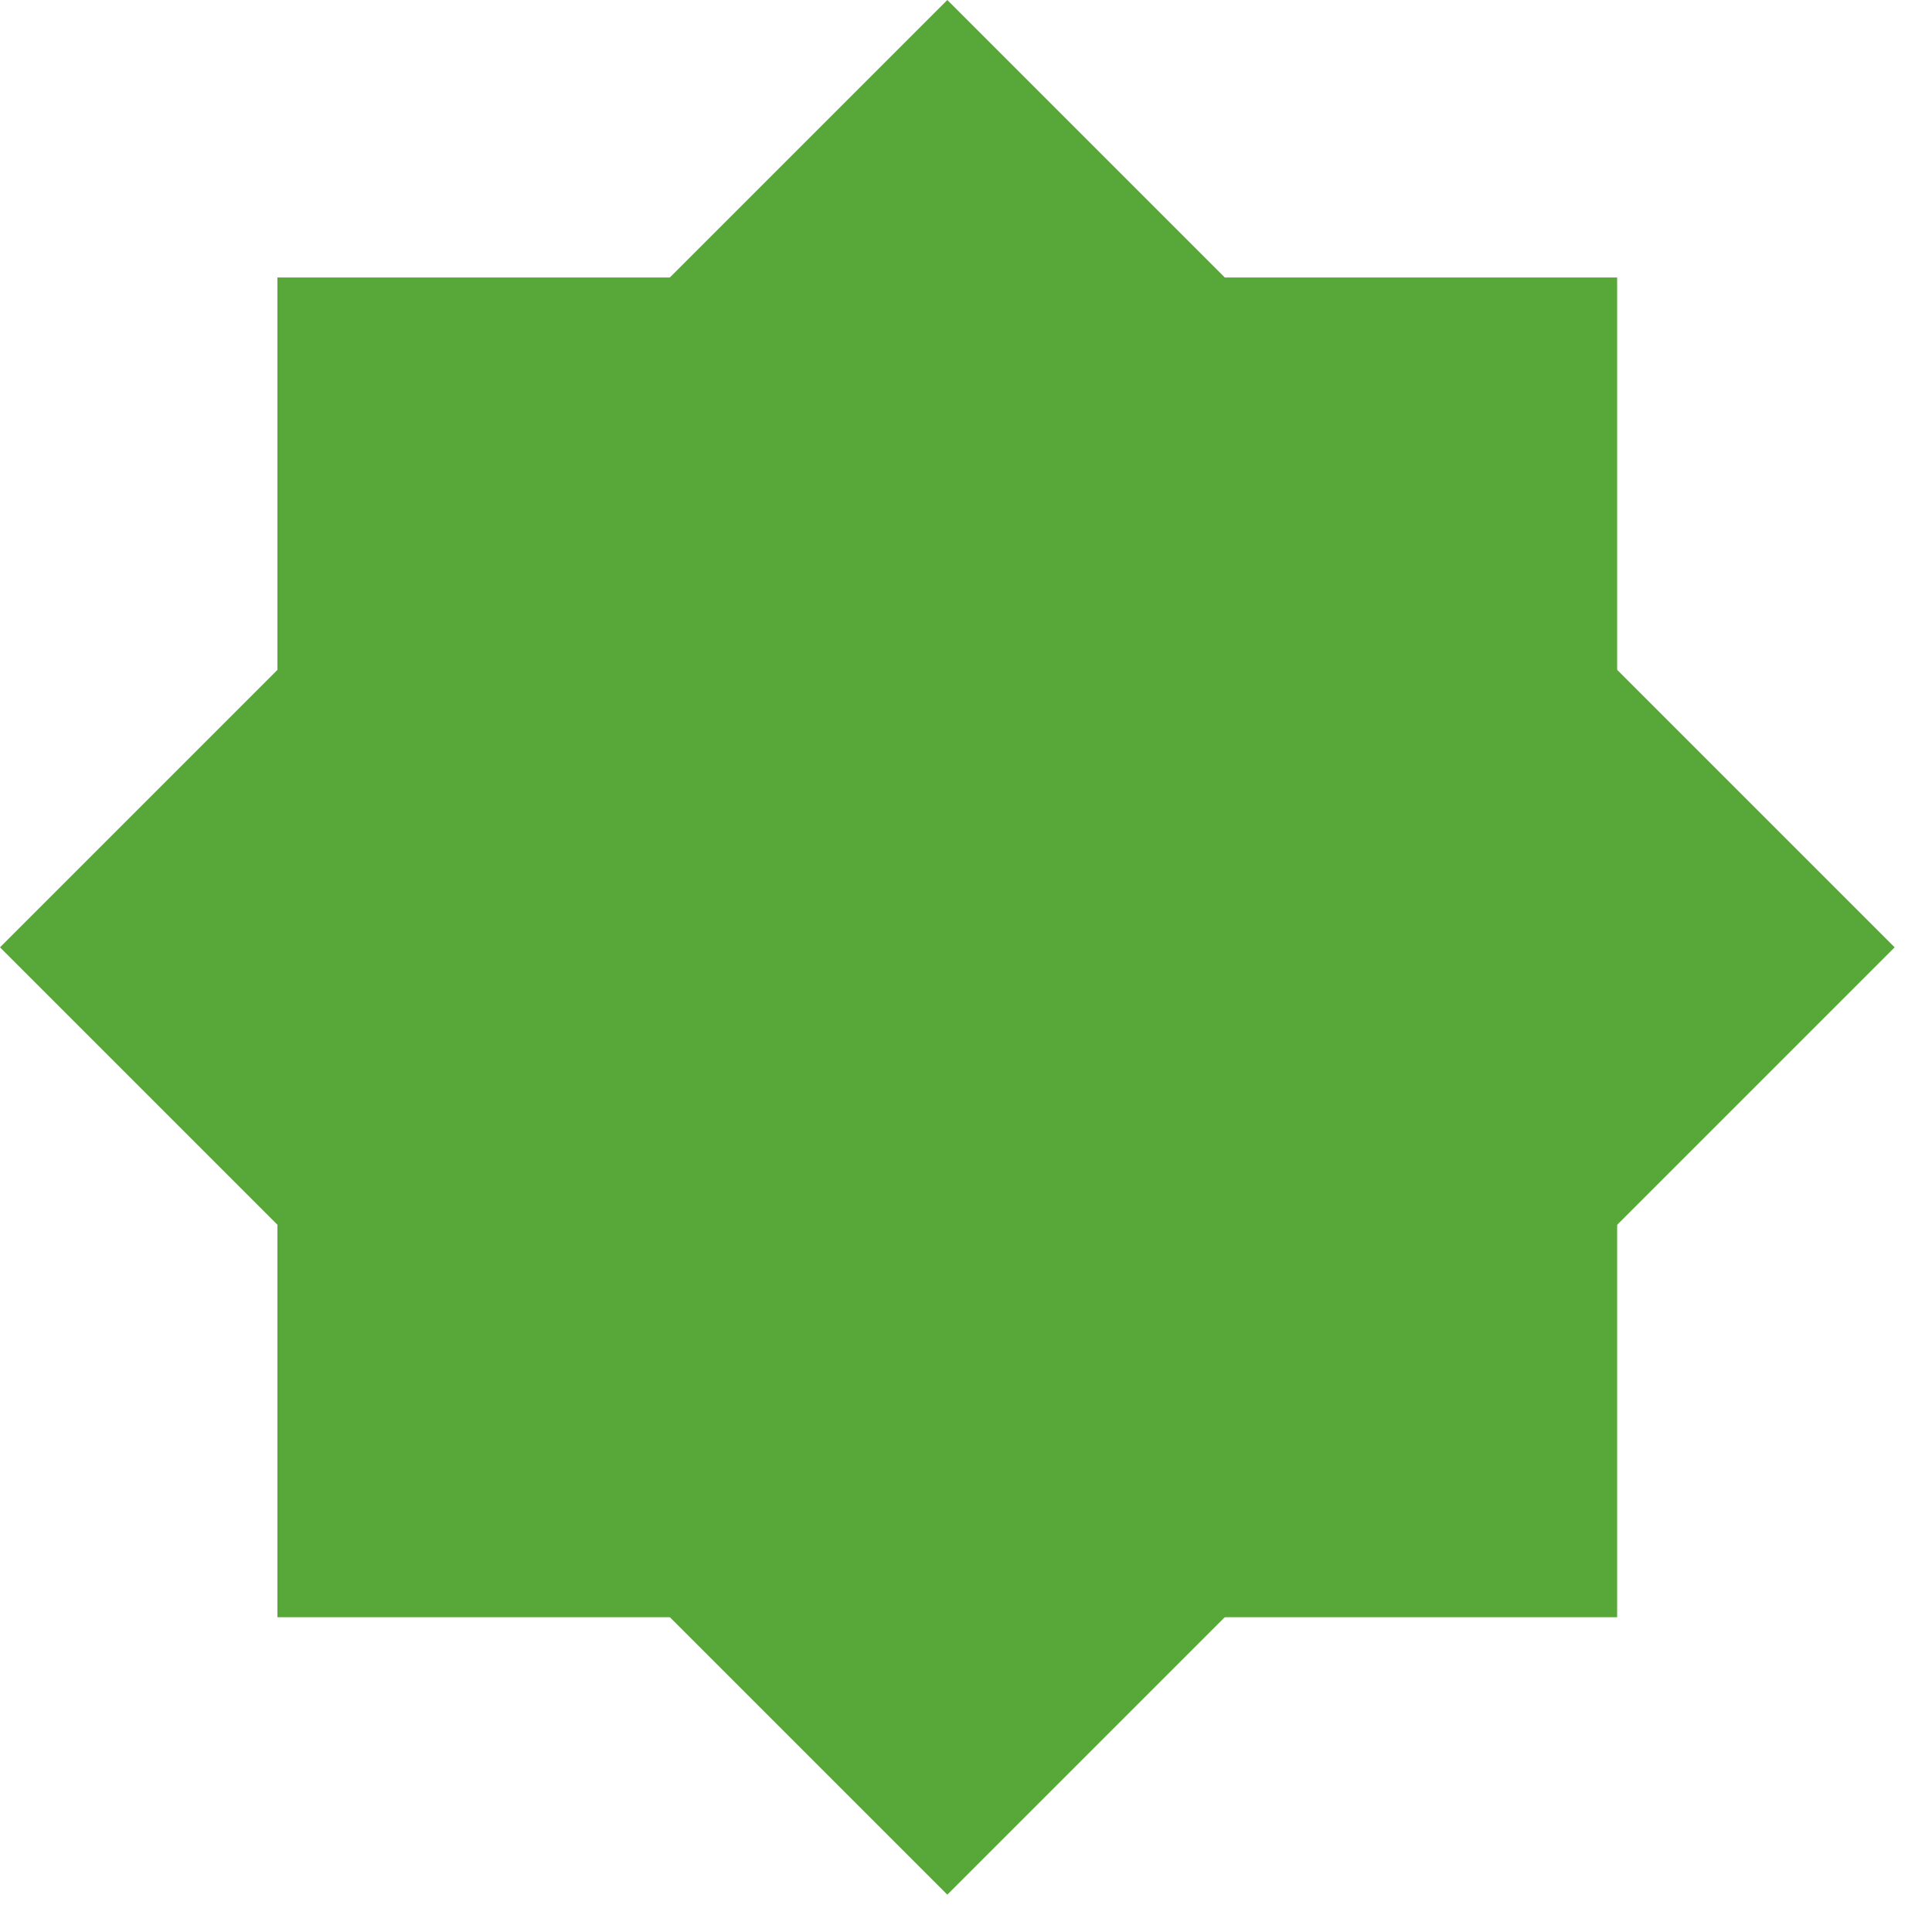 <?xml version="1.0" encoding="UTF-8"?> <svg xmlns="http://www.w3.org/2000/svg" width="30" height="30" viewBox="0 0 30 30" fill="none"><rect y="14.71" width="20.803" height="20.803" transform="rotate(-45 0 14.71)" fill="#57A739"></rect><rect x="4.308" y="4.309" width="20.803" height="20.803" fill="#57A739"></rect></svg> 